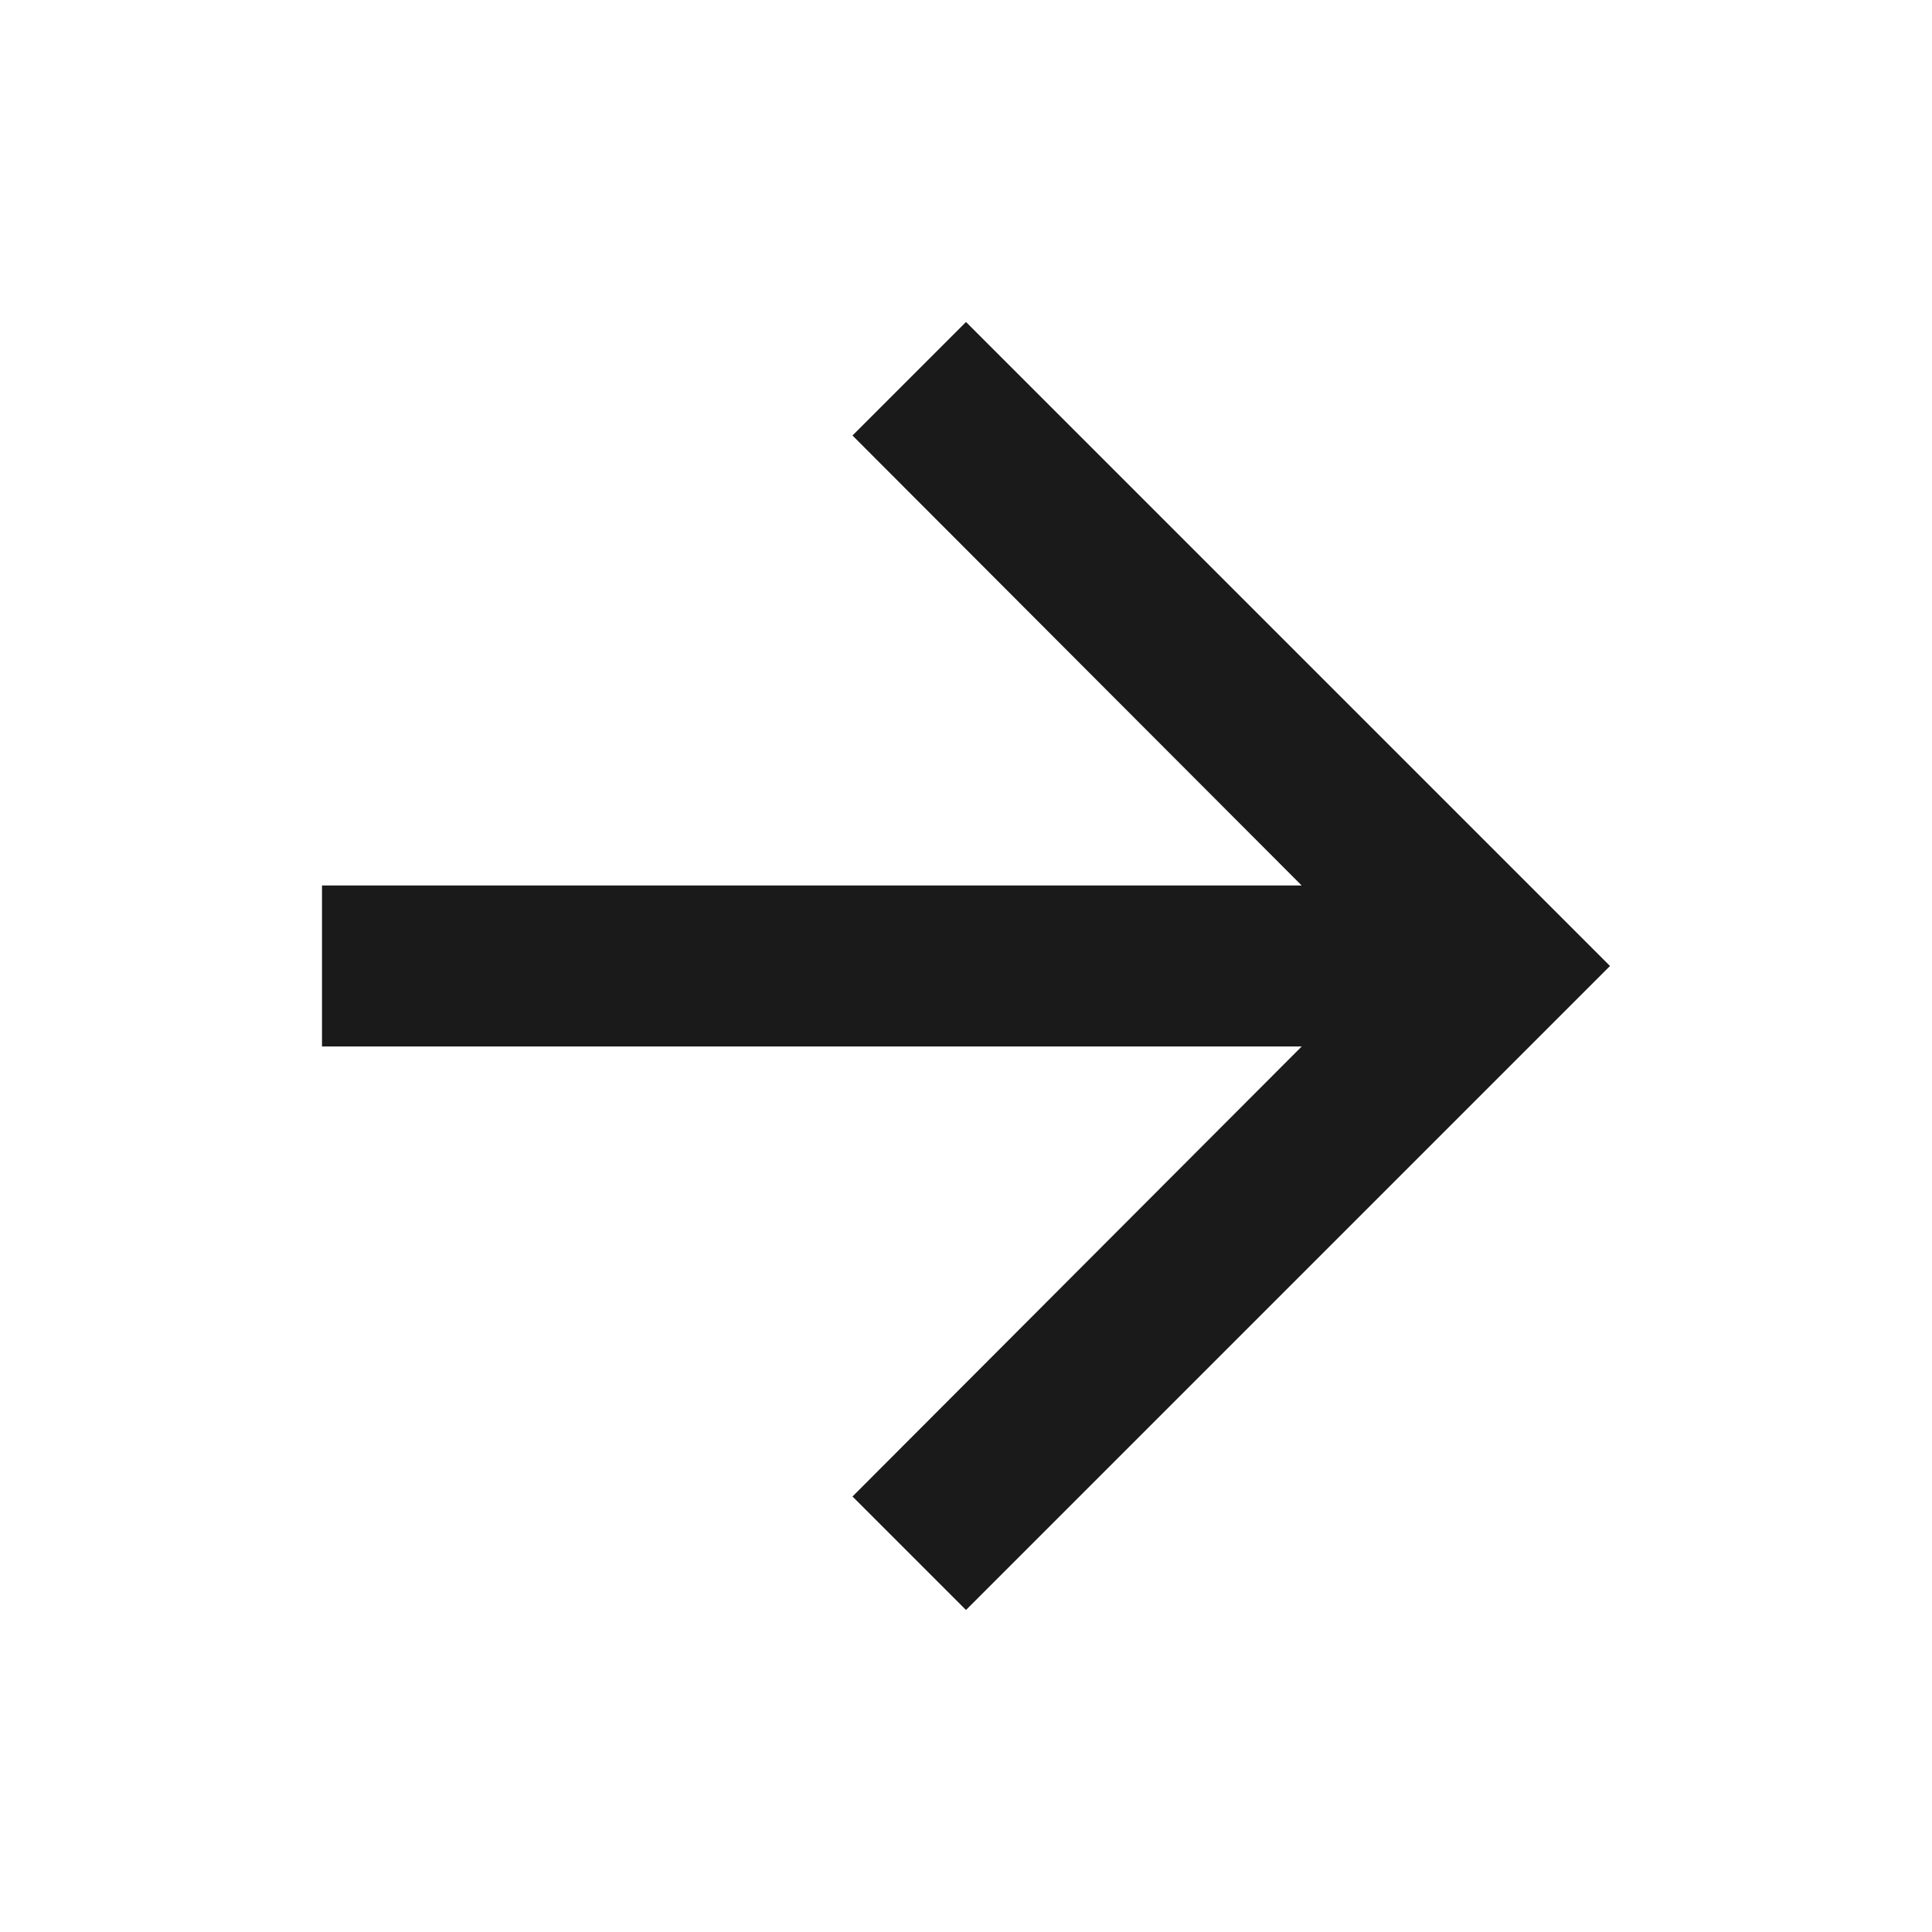 <svg xmlns="http://www.w3.org/2000/svg" height="24px" viewBox="0 0 24 24" width="24px" fill="#1a1a1a"><path d="M0 0h24v24H0z" fill="none"/><path d="M12 4l-1.41 1.41L16.17 11H4v2h12.17l-5.58 5.59L12 20l8-8z"/></svg>